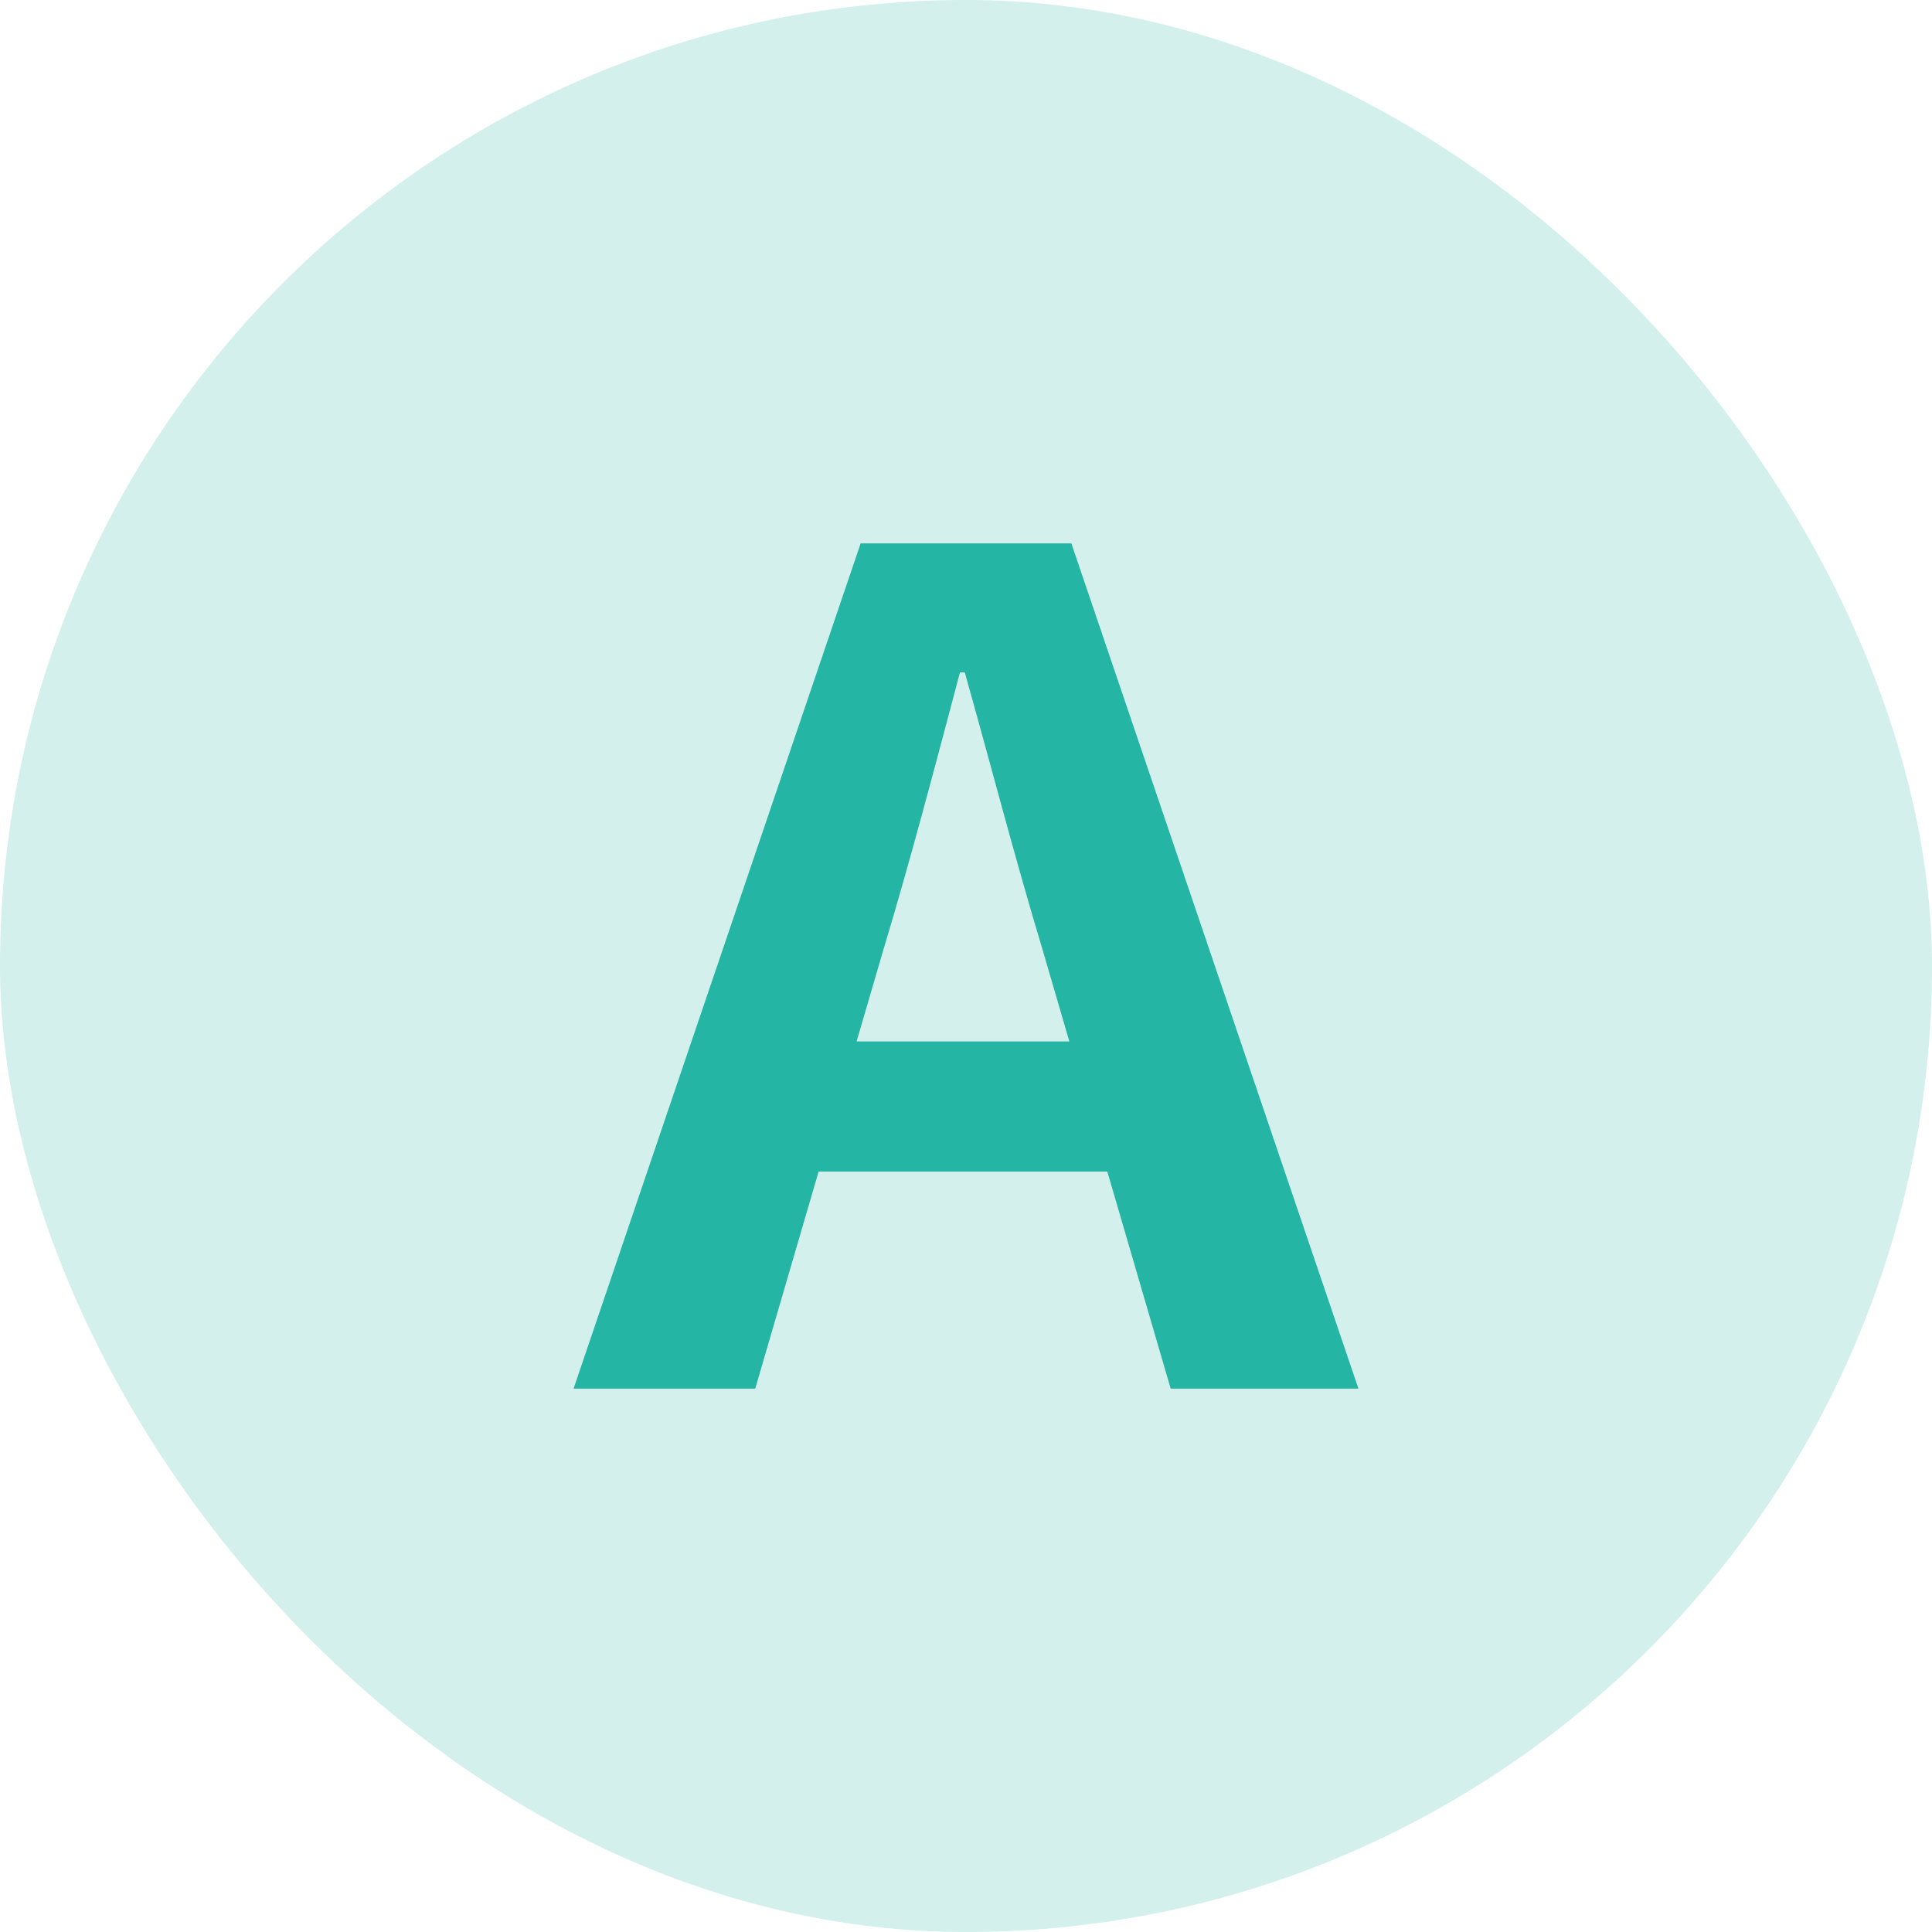 <svg width="32" height="32" viewBox="0 0 32 32" fill="none" xmlns="http://www.w3.org/2000/svg">
<rect width="32" height="32" rx="16" fill="#25B5A4" fill-opacity="0.2"/>
<path d="M9.5 23L14.255 9H17.745L22.5 23H19.39L17.264 15.716C16.823 14.259 16.401 12.632 15.98 11.138H15.9C15.498 12.651 15.077 14.259 14.636 15.716L12.509 23H9.5ZM12.449 19.405V17.249H19.511V19.405H12.449Z" fill="#25B5A4"/>
</svg>
